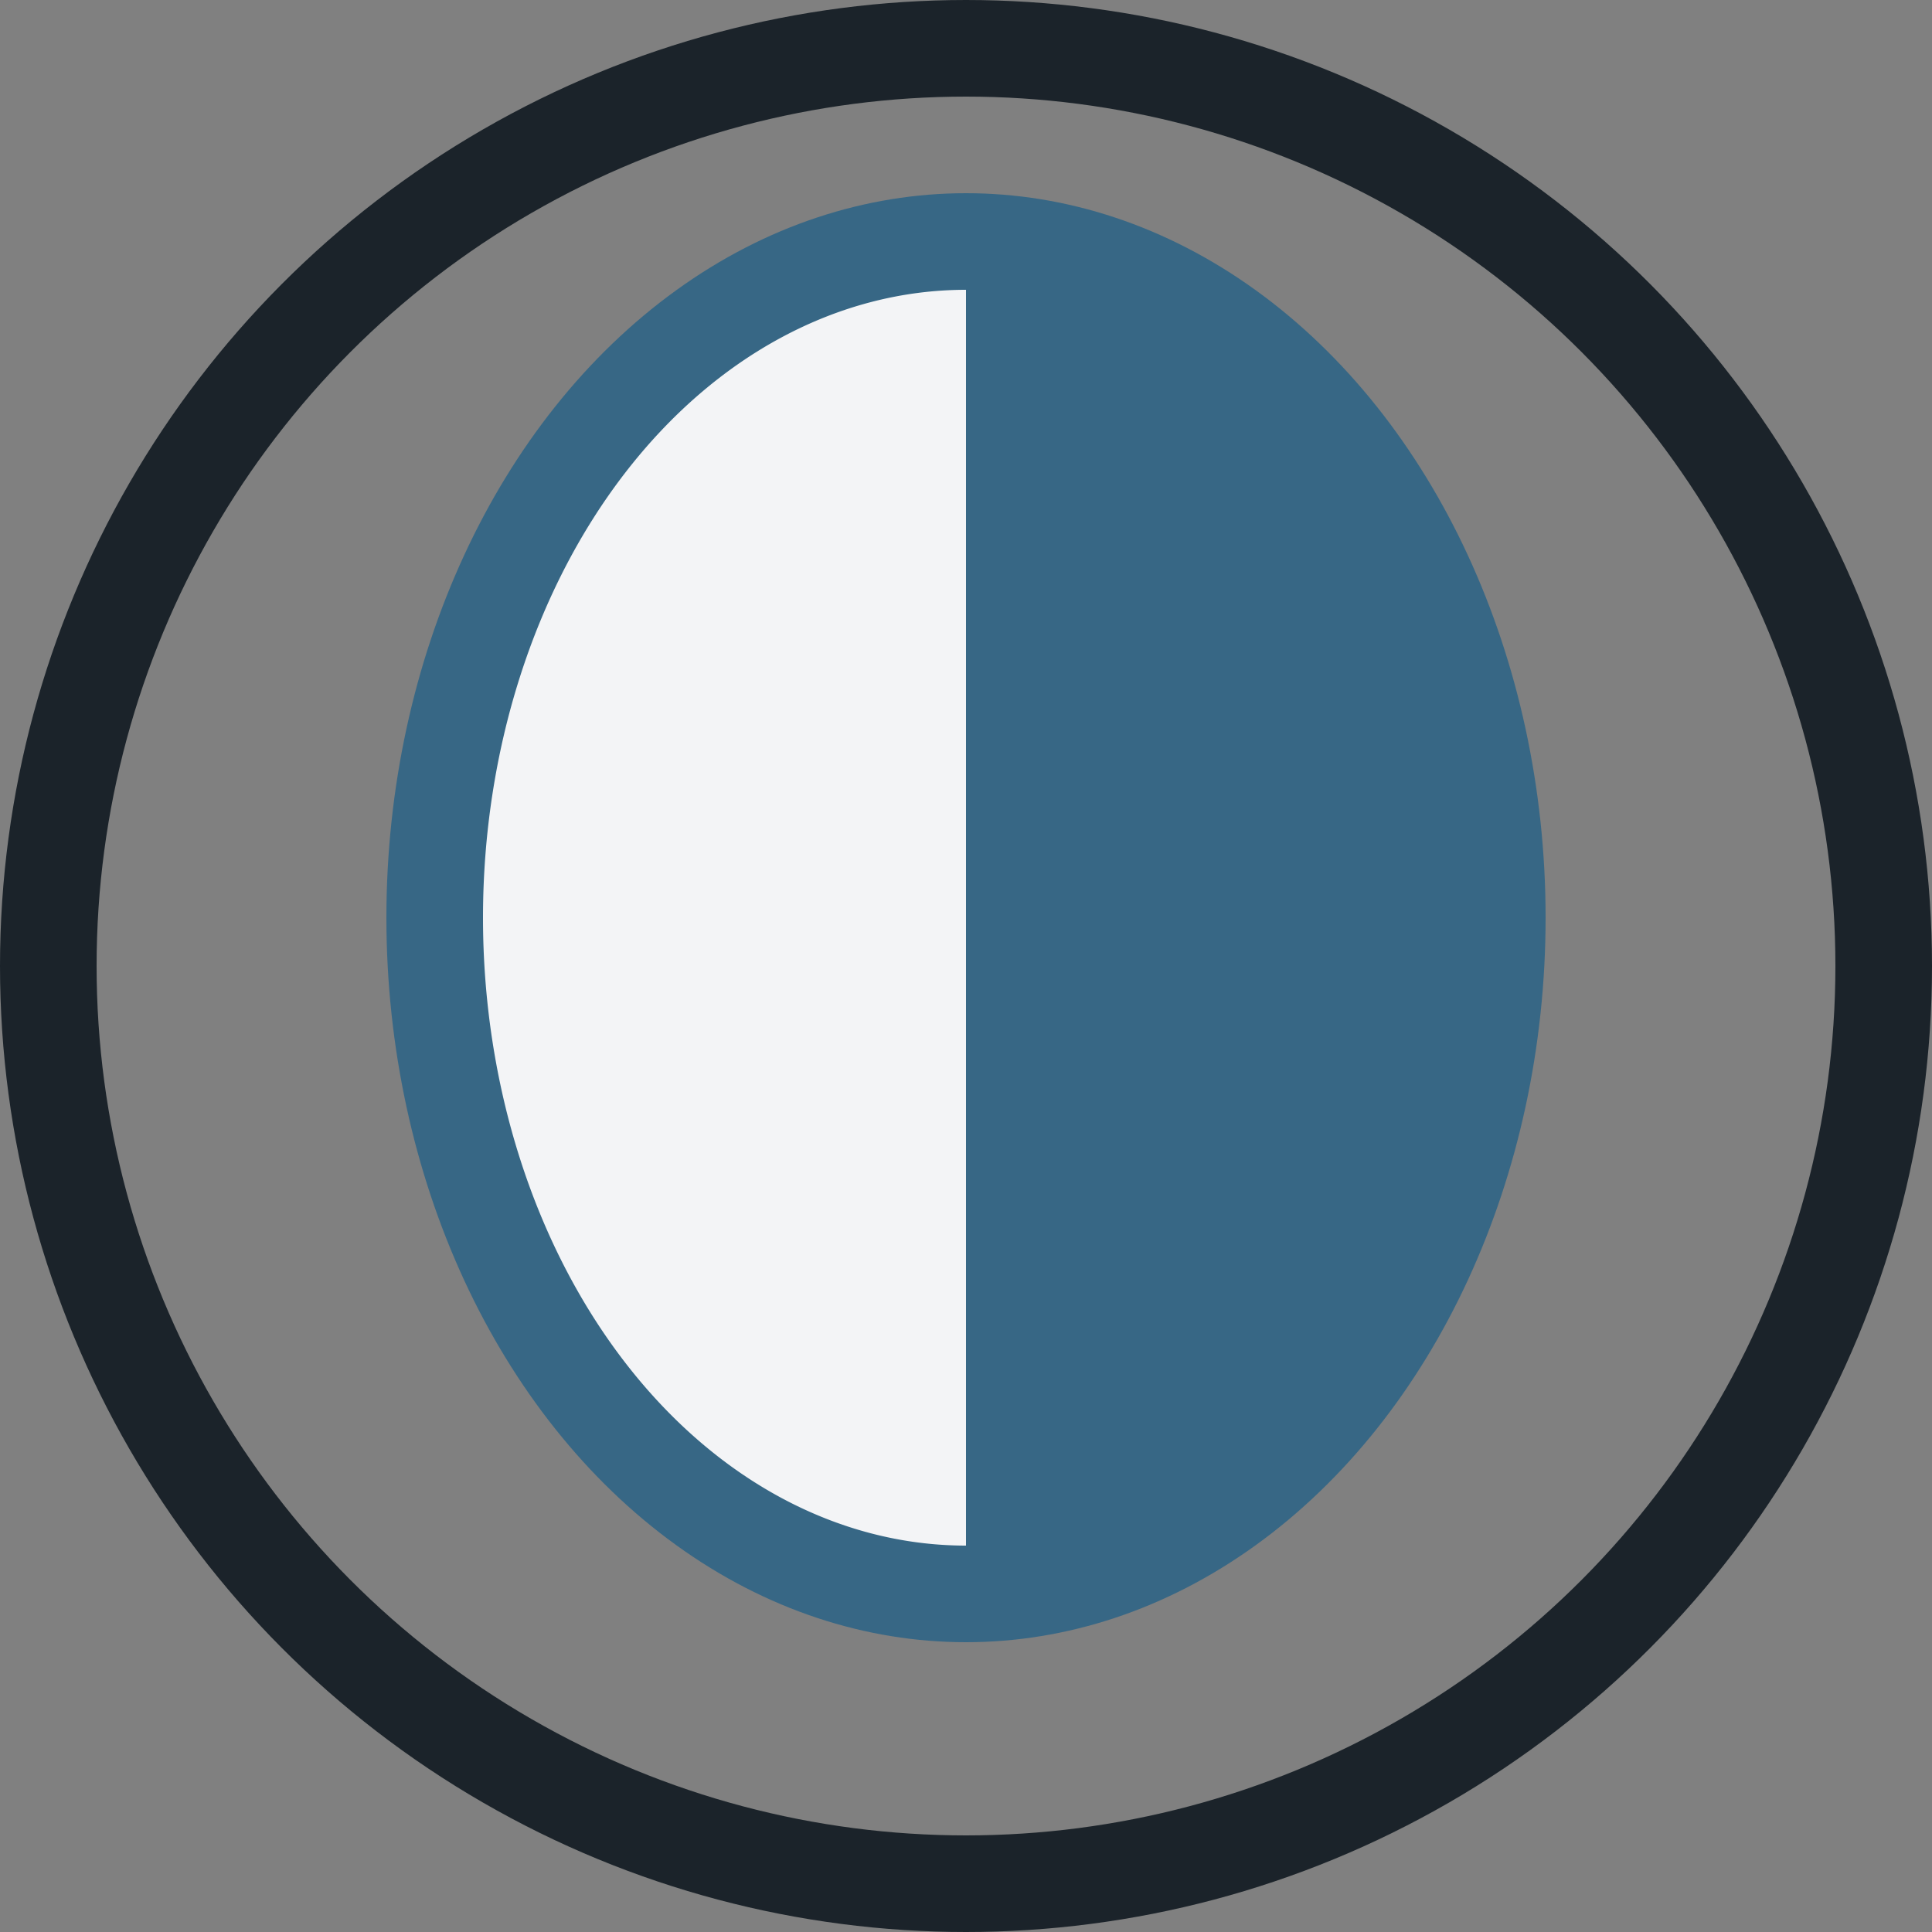 <?xml version="1.0" encoding="UTF-8"?>
<svg xmlns="http://www.w3.org/2000/svg" width="40" height="40" viewBox="0 0 40 40"><rect x="0" y="0" width="40" height="40" fill="#808080" stroke="none"/><ellipse cx="20" cy="19" rx="12" ry="15" fill="#376785"/><path d="M20 6a10 13 0 000 26" fill="#F3F4F6"/><circle cx="20" cy="20" r="19" fill="none" stroke="#1B232A" stroke-width="2"/></svg>
